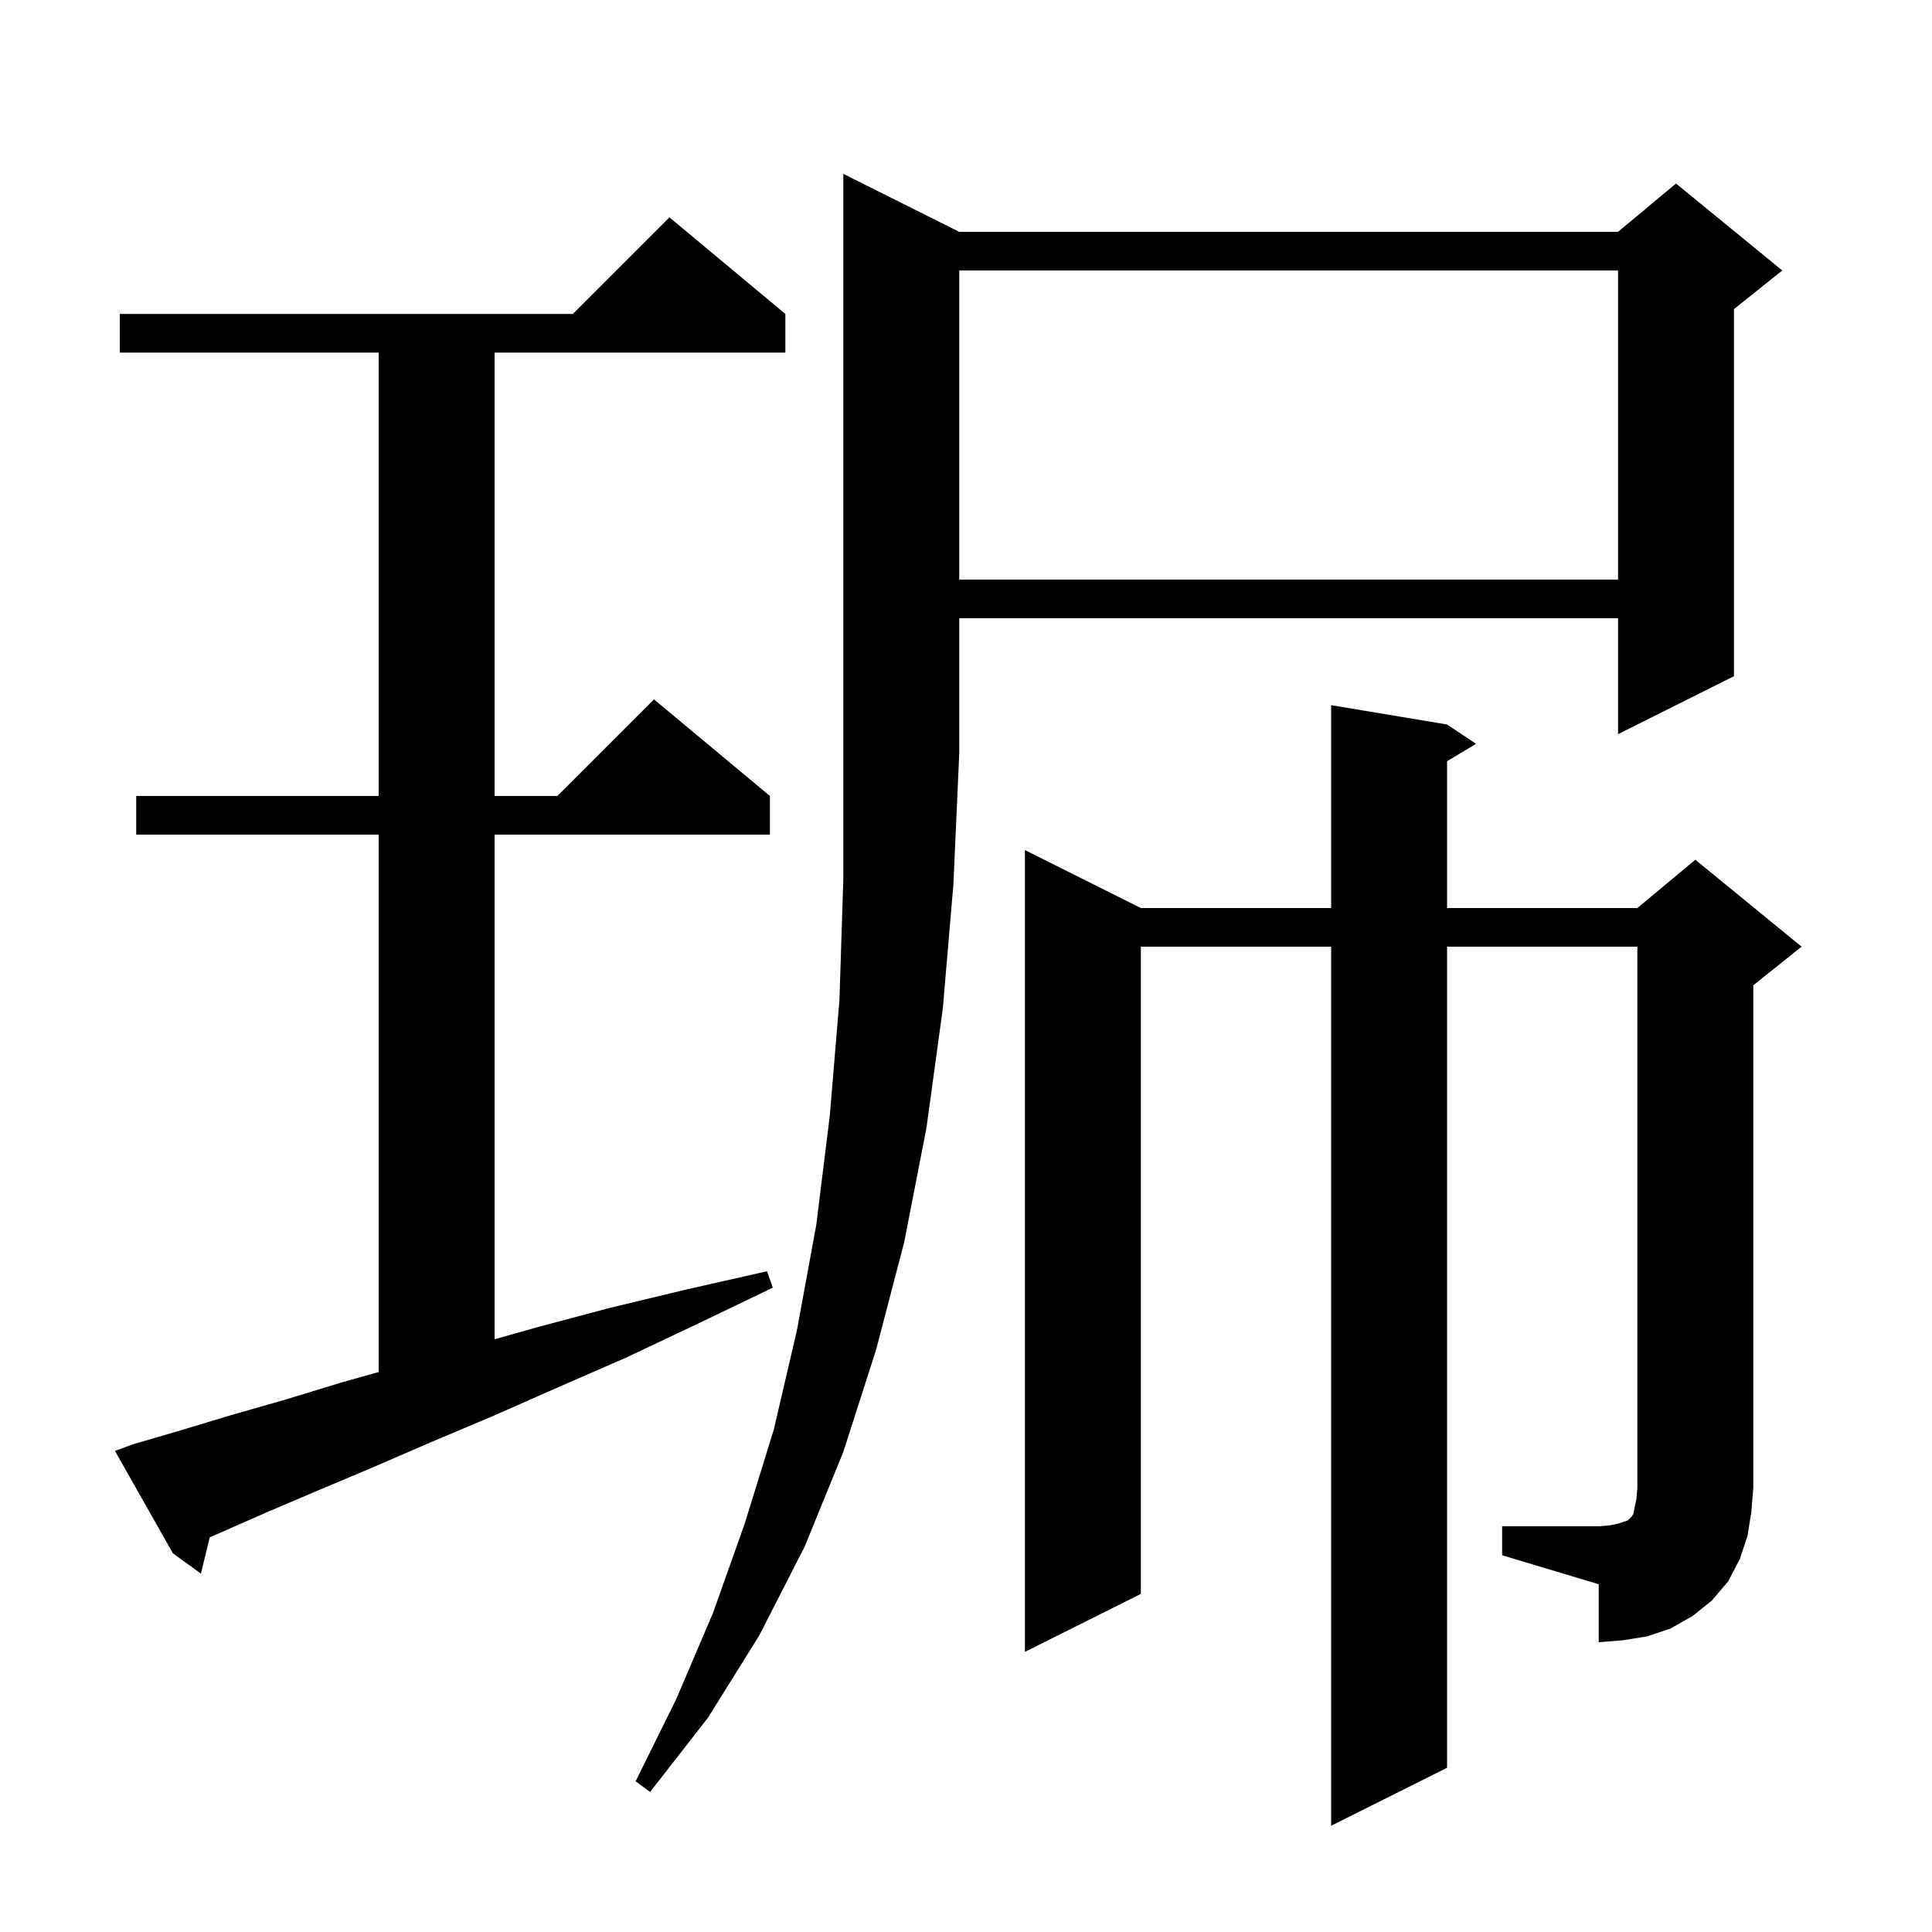 <svg xmlns="http://www.w3.org/2000/svg" xmlns:xlink="http://www.w3.org/1999/xlink" version="1.1" baseProfile="full" viewBox="0 0 200 200" width="200" height="200"><g fill="currentColor"><path d="M 99.3 24.0 L 167.5 24.0 L 173.5 19.0 L 184.5 28.0 L 179.5 32.0 L 179.5 70.0 L 167.5 76.0 L 167.5 64.0 L 99.3 64.0 L 99.3 78.0 L 98.7 91.5 L 97.6 104.4 L 95.9 116.8 L 93.6 128.6 L 90.7 139.7 L 87.3 150.3 L 83.3 160.1 L 78.6 169.3 L 73.3 177.8 L 67.3 185.5 L 65.8 184.4 L 70.0 175.9 L 73.8 167.0 L 77.1 157.7 L 80.1 148.0 L 82.5 137.7 L 84.5 126.8 L 85.9 115.5 L 86.9 103.5 L 87.3 91.0 L 87.3 18.0 Z M 155.5 158.0 L 165.5 158.0 L 166.7 157.9 L 167.6 157.7 L 168.5 157.4 L 168.9 157.0 L 169.1 156.7 L 169.2 156.1 L 169.4 155.2 L 169.5 154.0 L 169.5 98.0 L 149.8 98.0 L 149.8 183.0 L 137.8 189.0 L 137.8 98.0 L 118.1 98.0 L 118.1 165.0 L 106.1 171.0 L 106.1 88.0 L 118.1 94.0 L 137.8 94.0 L 137.8 73.0 L 149.8 75.0 L 152.8 77.0 L 149.8 78.8 L 149.8 94.0 L 169.5 94.0 L 175.5 89.0 L 186.5 98.0 L 181.5 102.0 L 181.5 154.0 L 181.3 156.5 L 180.9 159.0 L 180.1 161.4 L 178.9 163.7 L 177.2 165.7 L 175.2 167.3 L 172.9 168.6 L 170.5 169.4 L 168.0 169.8 L 165.5 170.0 L 165.5 164.0 L 155.5 161.0 Z M 13.8 149.5 L 18.6 148.1 L 23.9 146.5 L 29.5 144.9 L 35.4 143.1 L 39.2 142.031 L 39.2 86.4 L 14.1 86.4 L 14.1 82.4 L 39.2 82.4 L 39.2 36.5 L 12.4 36.5 L 12.4 32.5 L 59.3 32.5 L 69.3 22.5 L 81.3 32.5 L 81.3 36.5 L 51.2 36.5 L 51.2 82.4 L 57.7 82.4 L 67.7 72.4 L 79.7 82.4 L 79.7 86.4 L 51.2 86.4 L 51.2 138.639 L 55.6 137.4 L 63.1 135.4 L 71.0 133.5 L 79.4 131.6 L 80.0 133.3 L 72.3 137.0 L 64.9 140.5 L 57.8 143.6 L 51.0 146.6 L 44.6 149.3 L 38.6 151.9 L 32.9 154.3 L 27.5 156.6 L 22.5 158.8 L 21.713 159.142 L 20.8 162.9 L 17.9 160.8 L 11.9 150.2 Z M 99.3 28.0 L 99.3 60.0 L 167.5 60.0 L 167.5 28.0 Z "/></g></svg>